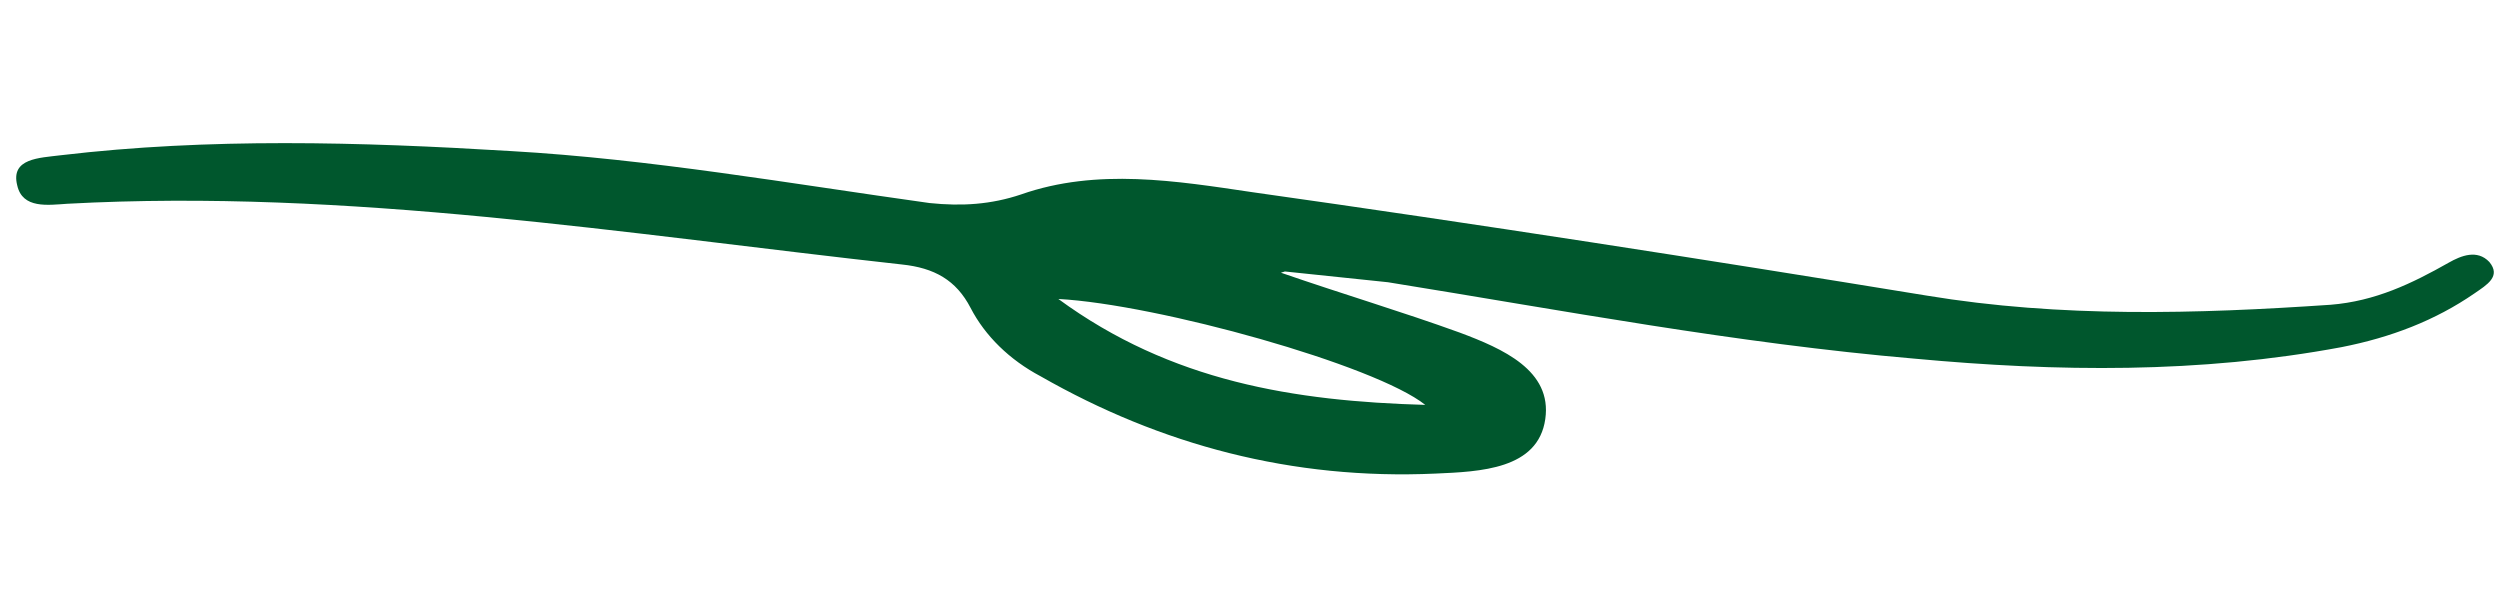 <svg width="159" height="38" viewBox="0 0 159 38" fill="none" xmlns="http://www.w3.org/2000/svg">
<path d="M81.467 17.344C85.374 18.696 89.18 19.828 92.844 21.155C95.559 22.172 98.727 23.552 98.28 26.653C97.823 29.857 94.129 29.996 91.295 30.12C82.176 30.532 73.823 28.296 66.183 23.932C64.207 22.886 62.65 21.36 61.731 19.585C60.812 17.811 59.421 17.036 57.359 16.821C39.776 14.88 22.17 11.993 4.284 12.959C3.049 13.04 1.428 13.29 1.095 11.787C0.661 10.063 2.503 10.045 3.87 9.873C13.308 8.76 22.848 9.022 32.477 9.607C41.377 10.117 50.17 11.664 59.116 12.913C61.178 13.128 63.031 13.007 64.938 12.367C69.776 10.669 74.839 11.512 79.671 12.226C93.934 14.24 108.297 16.474 122.528 18.798C131.088 20.216 139.701 19.962 148.224 19.383C151.069 19.155 153.394 18.034 155.74 16.705C156.523 16.262 157.547 15.845 158.321 16.66C159.084 17.579 158.169 18.113 157.376 18.66C154.865 20.391 152.055 21.461 148.924 22.078C139.917 23.761 130.852 23.654 121.741 22.808C110.435 21.837 99.37 19.738 88.273 17.95C86.21 17.735 84.026 17.507 81.721 17.266L81.467 17.344ZM90.647 25.751C87.478 23.217 73.652 19.361 67.31 19.014C74.488 24.274 82.332 25.512 90.647 25.751Z" fill="#00572D"/>
</svg>
